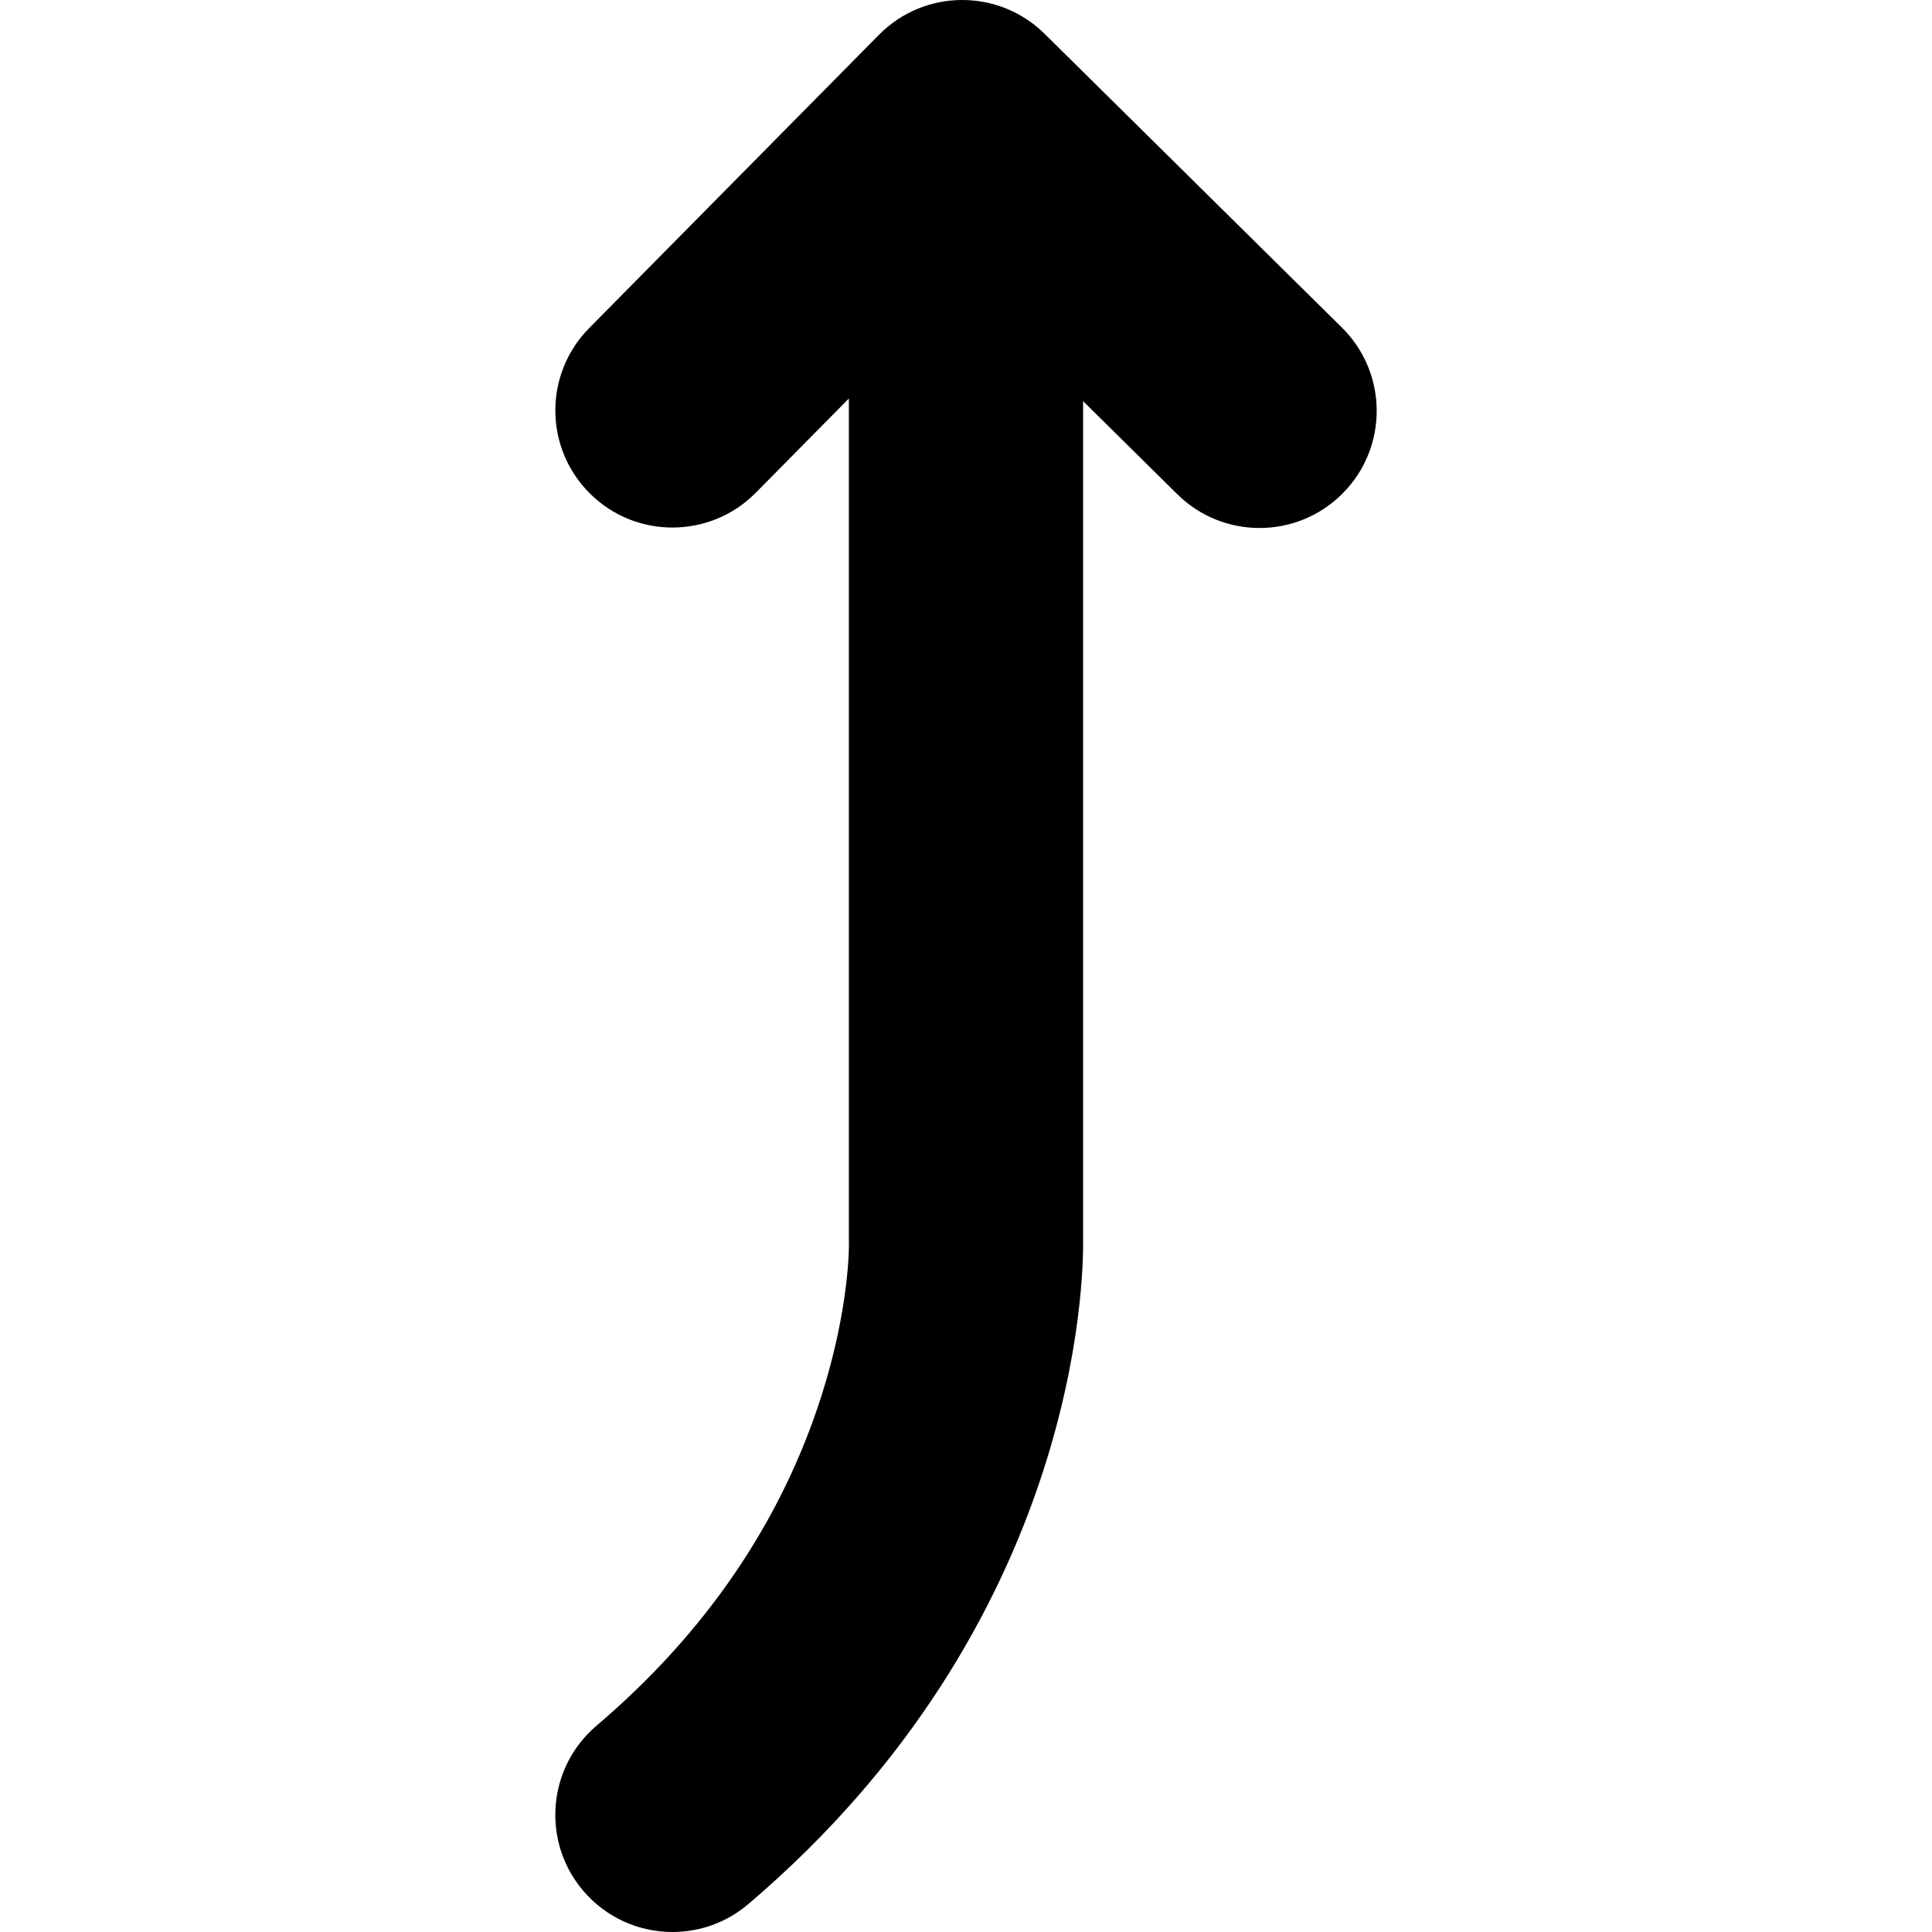<?xml version="1.0" encoding="iso-8859-1"?>
<!-- Uploaded to: SVG Repo, www.svgrepo.com, Generator: SVG Repo Mixer Tools -->
<!DOCTYPE svg PUBLIC "-//W3C//DTD SVG 1.1//EN" "http://www.w3.org/Graphics/SVG/1.1/DTD/svg11.dtd">
<svg fill="#000000" version="1.1" id="Capa_1" xmlns="http://www.w3.org/2000/svg" xmlns:xlink="http://www.w3.org/1999/xlink" 
	 width="800px" height="800px" viewBox="0 0 866.052 866.052"
	 xml:space="preserve">
<g>
	<path d="M527.728,221.528c10.232,10.11,23.567,15.155,36.898,15.155c13.541,0,27.078-5.207,37.347-15.6
		c20.379-20.625,20.18-53.866-0.445-74.245L468.256,15.155C447.631-5.224,414.39-5.025,394.011,15.6L264.099,147.081
		c-20.379,20.625-20.18,53.866,0.445,74.245s53.865,20.18,74.245-0.445l41.726-42.23v377.365l0.03,1.788
		c0.009,0.264,0.334,28.105-12.207,67.585c-18.004,56.68-51.96,106.53-100.922,148.167c-22.089,18.784-24.769,51.917-5.984,74.005
		c10.385,12.211,25.155,18.491,40.02,18.491c12.023,0,24.108-4.106,33.985-12.506c148.523-126.3,150.344-281.121,150.079-298.022
		V179.819L527.728,221.528z"/>
</g>
</svg>